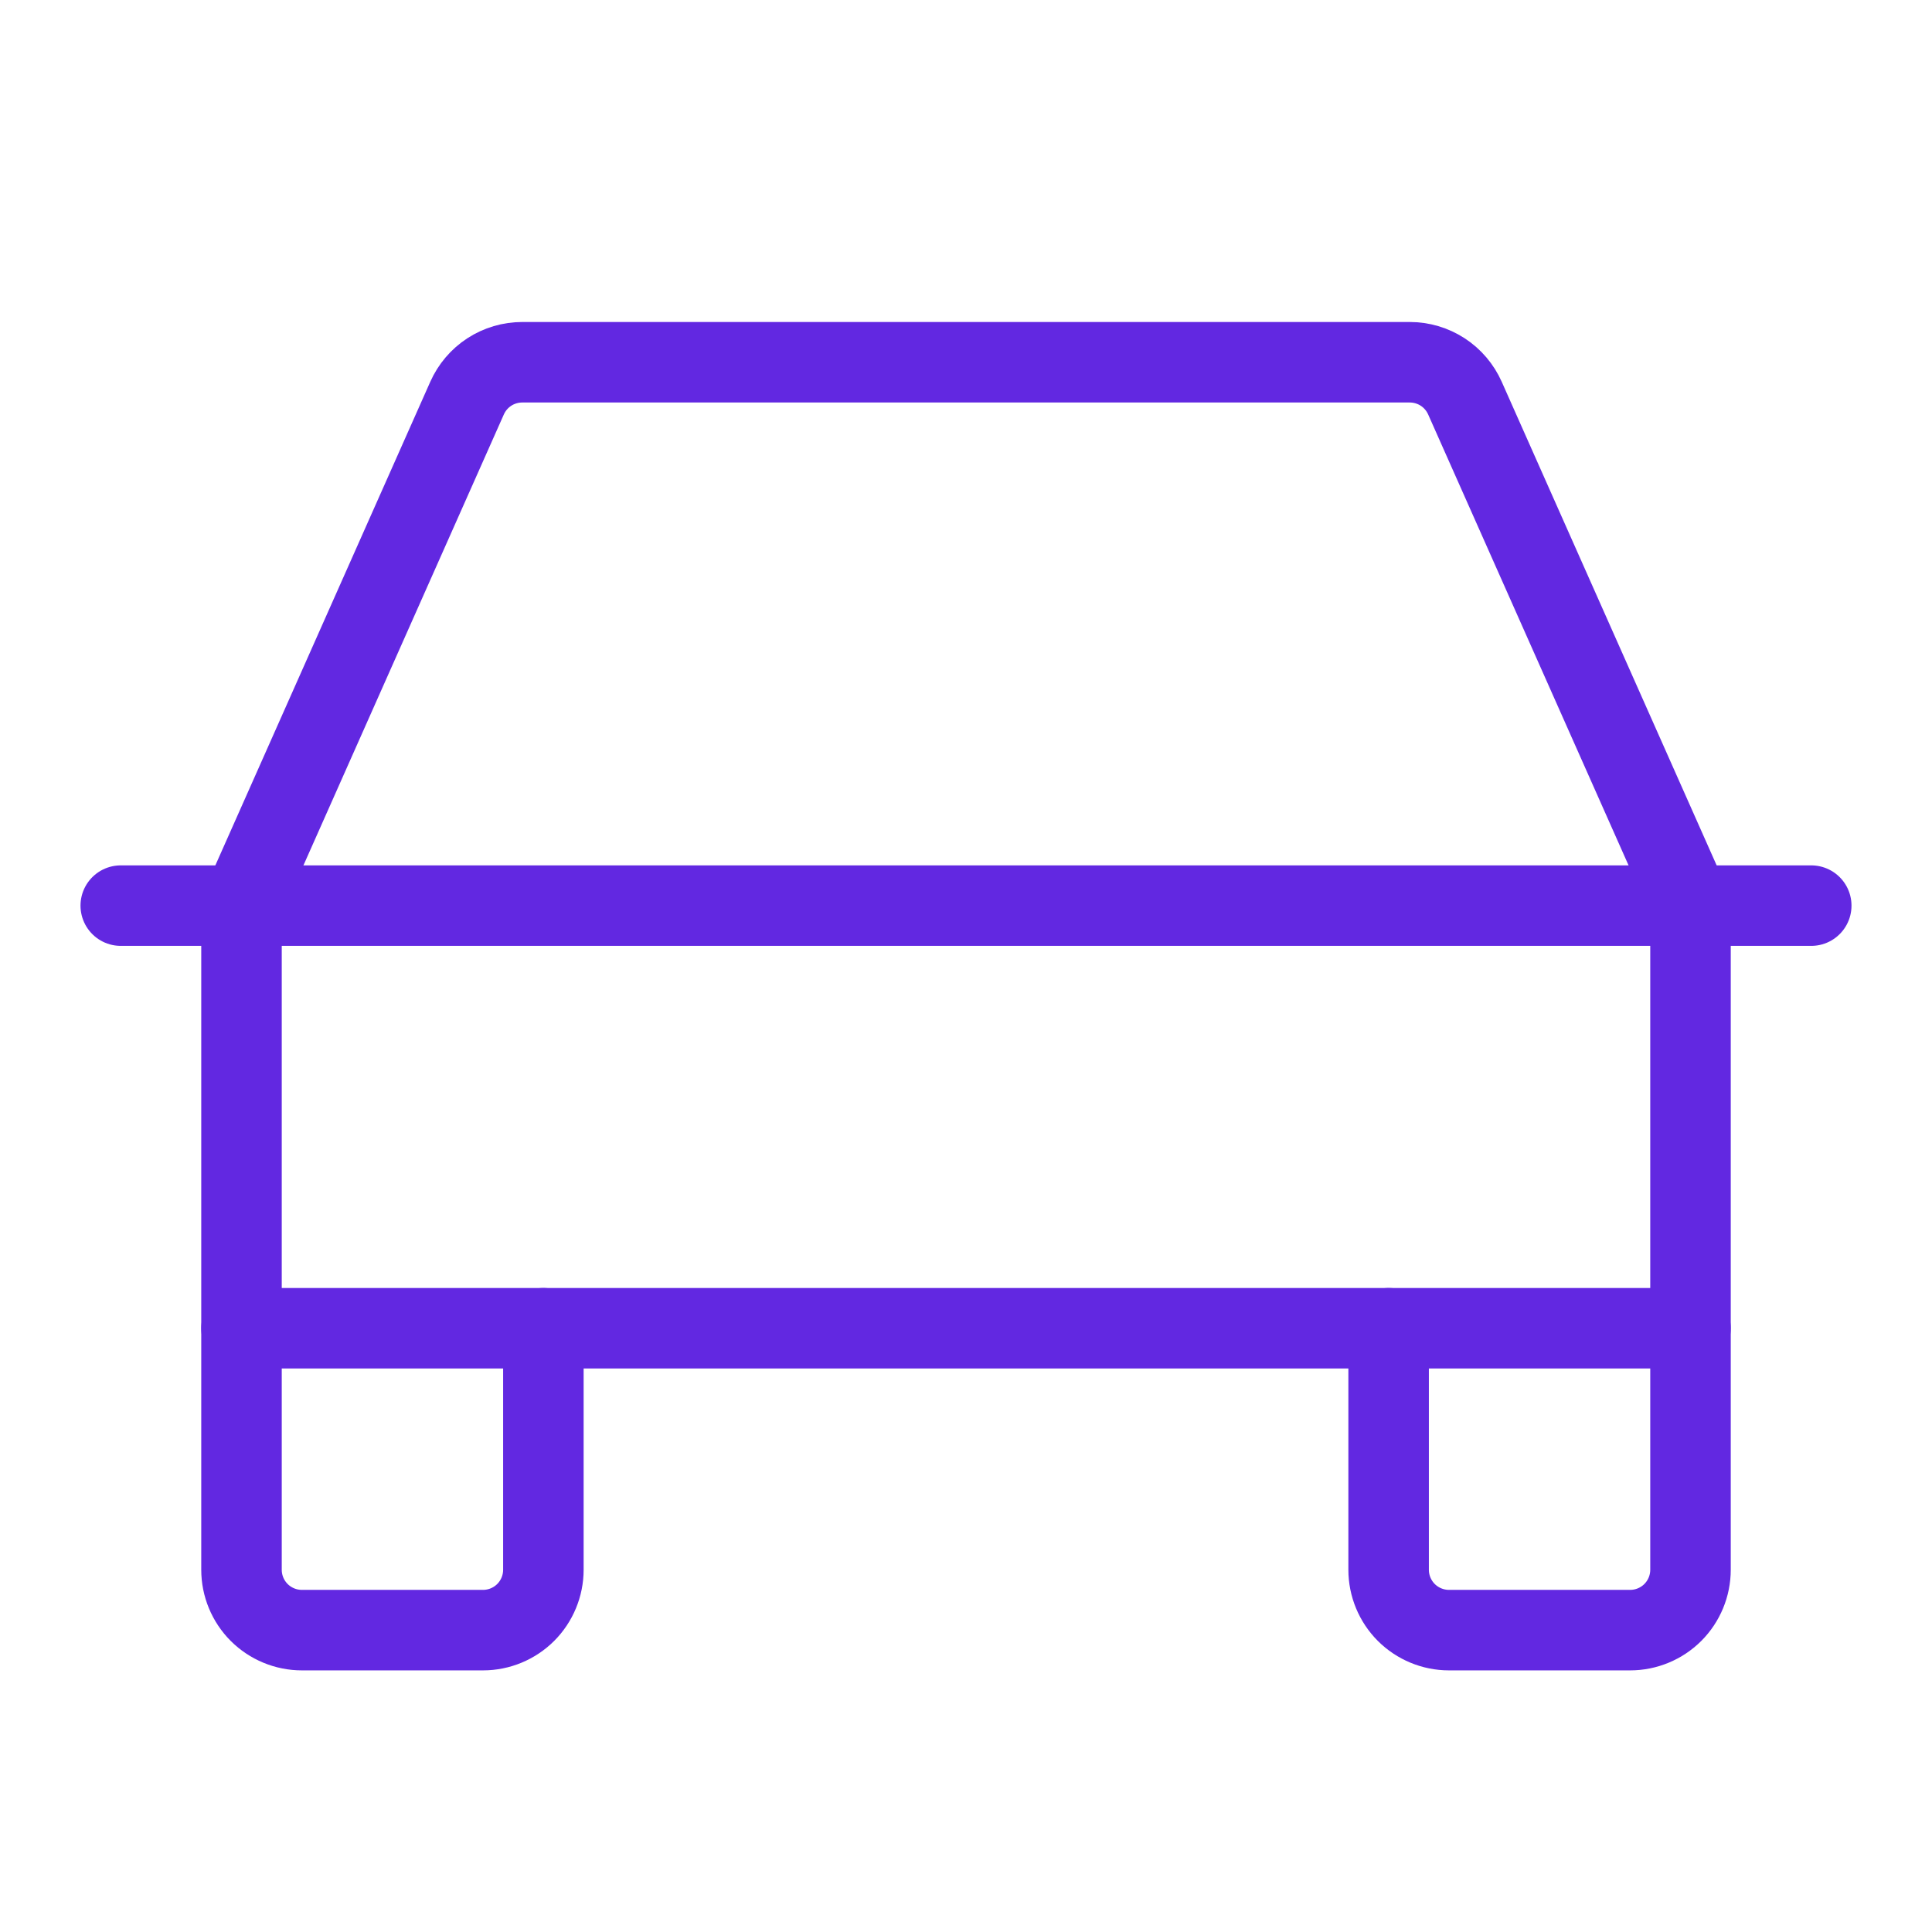 <svg width="48" height="48" viewBox="0 0 48 48" fill="none" xmlns="http://www.w3.org/2000/svg">
<path d="M3 22.5H45" stroke="#6228E1" stroke-width="2" stroke-linecap="round" stroke-linejoin="round"/>
<path d="M42 33V39C42 39.398 41.842 39.779 41.561 40.061C41.279 40.342 40.898 40.5 40.5 40.5H36C35.602 40.5 35.221 40.342 34.939 40.061C34.658 39.779 34.5 39.398 34.5 39V33" stroke="#6228E1" stroke-width="2" stroke-linecap="round" stroke-linejoin="round"/>
<path d="M13.5 33V39C13.5 39.398 13.342 39.779 13.061 40.061C12.779 40.342 12.398 40.5 12 40.5H7.5C7.102 40.5 6.721 40.342 6.439 40.061C6.158 39.779 6 39.398 6 39V33" stroke="#6228E1" stroke-width="2" stroke-linecap="round" stroke-linejoin="round"/>
<path d="M42 22.5L36.396 9.891C36.278 9.626 36.086 9.4 35.843 9.242C35.599 9.084 35.315 9 35.025 9H12.975C12.685 9 12.401 9.084 12.157 9.242C11.914 9.4 11.722 9.626 11.604 9.891L6 22.5V33H42V22.5Z" stroke="#6228E1" stroke-width="2" stroke-linecap="round" stroke-linejoin="round"/>
</svg>